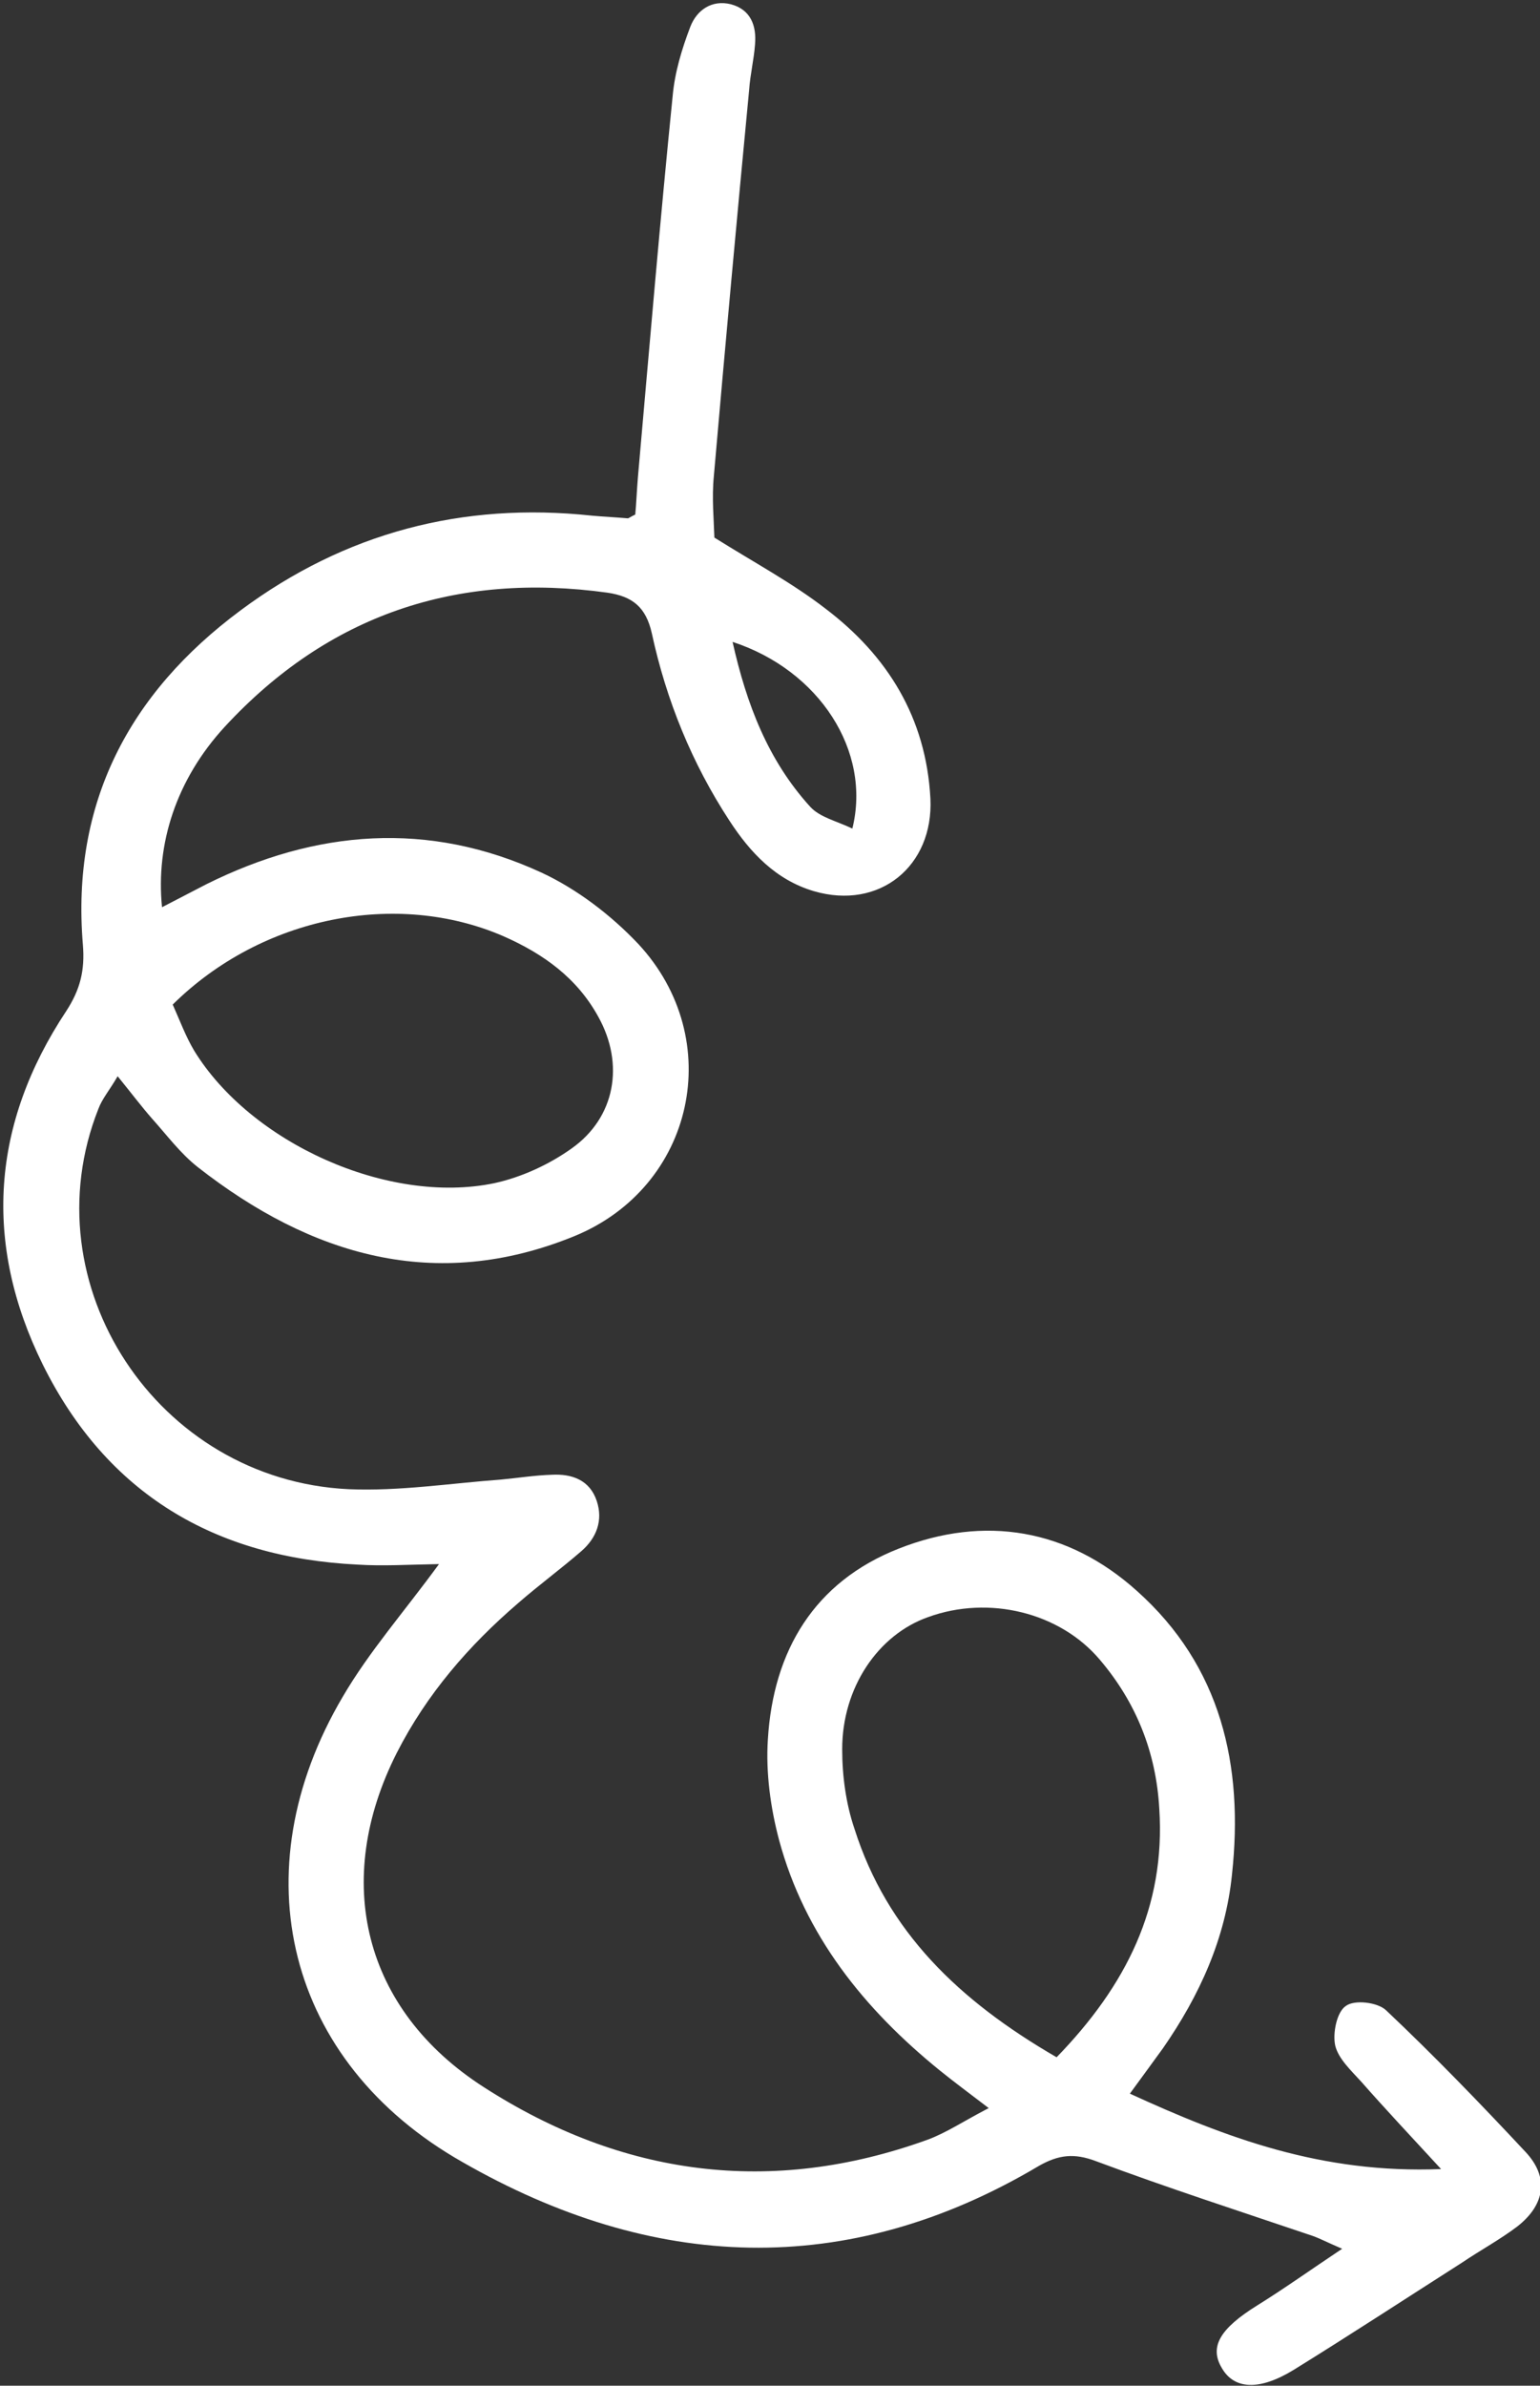 <svg version="1.2" xmlns="http://www.w3.org/2000/svg" viewBox="0 0 288 446" width="288" height="446">
	<rect x="0" y="0" width="288" height="446" fill="#333333" stroke="none"/>
	<title>&lt;Compound Path&gt;</title>
	<style>
		.s0 { fill: #ffffff } 
	</style>
	<path id="&lt;Compound Path&gt;" fill-rule="evenodd" class="s0" d="m82.1 292.4c-5.8 0.1-10.5 0.4-15.2 0.1-26.7-1.3-46.9-13.2-58.9-37.4-11.2-22.7-9.6-45 4.4-66.1 2.6-4 3.5-7.6 3.1-12.4-2.2-26.4 8.6-47 29.5-62.5 19.5-14.5 41.5-20.3 65.7-17.7 2.2 0.2 4.4 0.3 6.7 0.5 0.2 0 0.5-0.3 1.4-0.7 0.2-2.1 0.3-4.6 0.5-7 2.1-23.8 4.1-47.5 6.5-71.3 0.4-4.4 1.7-8.7 3.3-12.9 1.2-3.1 4-5.1 7.6-4.2 3.7 1 4.8 4 4.5 7.5-0.2 2.8-0.9 5.6-1.1 8.5-2.3 24-4.5 48.1-6.6 72.2-0.4 4 0 8.2 0.1 11.5 7.5 4.7 14.6 8.5 20.8 13.3 11.6 8.8 18.8 20.4 19.6 35.5 0.6 12.6-9.5 20.9-21.8 17.3-7.1-2.1-11.9-7.2-15.8-13.2-7-10.7-11.8-22.5-14.5-35-1.1-4.9-3.6-6.9-8.3-7.6-28.2-3.9-52.2 4.1-71.6 25.1-9 9.8-12.9 21.8-11.7 33.7 2.9-1.5 5.6-2.9 8.3-4.3 20.5-10.2 41.5-11.9 62.6-2.2 6.7 3.1 13.1 8 18.2 13.4 16.5 17.8 10.5 45.4-12 54.6-26 10.6-49.3 3.6-70.4-12.9-3.3-2.6-5.8-6-8.5-9-2.1-2.4-3.9-4.8-6.5-8-1.5 2.6-2.9 4.2-3.6 6.1-13 32.8 11 69.4 46.8 71.1 9.5 0.4 19-1.1 28.5-1.8 3.2-0.3 6.3-0.8 9.5-0.9 3.8-0.2 7.1 1 8.4 4.9 1.2 3.6 0 6.9-2.9 9.4-3.8 3.3-7.9 6.3-11.8 9.7-9.2 7.9-17.1 17-22.7 28-12.1 23.9-6.3 48 16.3 62.5 25.8 16.6 53.7 20.4 83 9.8 3.5-1.3 6.6-3.4 11.4-5.9-3.8-2.9-6.5-4.9-9.1-7-14.2-11.5-25.3-25.3-30.1-43.1-1.6-6-2.5-12.6-2.1-18.8 1-16.6 8.7-29.5 24.5-35.7 16-6.3 31.6-3.7 44.5 7.9 15.8 14.1 20 32.7 17.8 53-1.2 12-6.1 22.7-12.9 32.5-1.9 2.6-3.7 5.1-6.2 8.5 18.1 8.3 35.9 15 58.2 14.1-5.9-6.4-10.5-11.3-14.9-16.3-1.9-2.1-4.3-4.3-4.9-6.8-0.5-2.3 0.3-6.3 2-7.4 1.6-1.2 5.9-0.7 7.5 0.8 9 8.5 17.6 17.4 26.1 26.5 4.4 4.7 3.7 9.8-1.5 13.9-3.3 2.5-7 4.5-10.4 6.8-10.5 6.7-20.9 13.5-31.4 20-6.5 4-11.2 3.7-13.5-0.3-2.4-4-0.3-7.4 6.6-11.7 5-3.1 9.9-6.6 15.9-10.6-2.8-1.2-4.1-1.9-5.5-2.4-13.6-4.6-27.2-9-40.6-14-4-1.5-6.9-1.2-10.6 0.9-36 21.4-72.4 19.6-107.8-0.7-33-18.7-41.7-54.3-22.4-87 4.9-8.4 11.5-15.9 18-24.8zm115.5 92.2c13-13.4 20.4-28.1 19.2-46.5-0.6-10.5-4.3-19.8-11.1-27.8-7.5-8.9-20.8-12.1-32.1-8-9.4 3.3-16.1 13.2-16.1 24.7 0 5 0.7 10.2 2.3 14.9 6.1 19.2 19.5 32.1 37.8 42.7zm-165.3-196.8c1.3 2.9 2.4 5.9 4 8.6 10.6 17.3 36.3 28.9 56.1 24.8 5.1-1.1 10.3-3.5 14.5-6.5 8.2-5.8 9.9-15.8 5-24.6-4-7.3-10.3-11.8-17.8-15.1-19.9-8.6-45.1-3.7-61.8 12.8zm127.1-32.9c3.6-14.5-6.2-29.6-22.4-34.9 2.6 11.6 6.6 22.1 14.5 30.8 1.8 2 5 2.7 7.9 4.1z"/>
</svg>